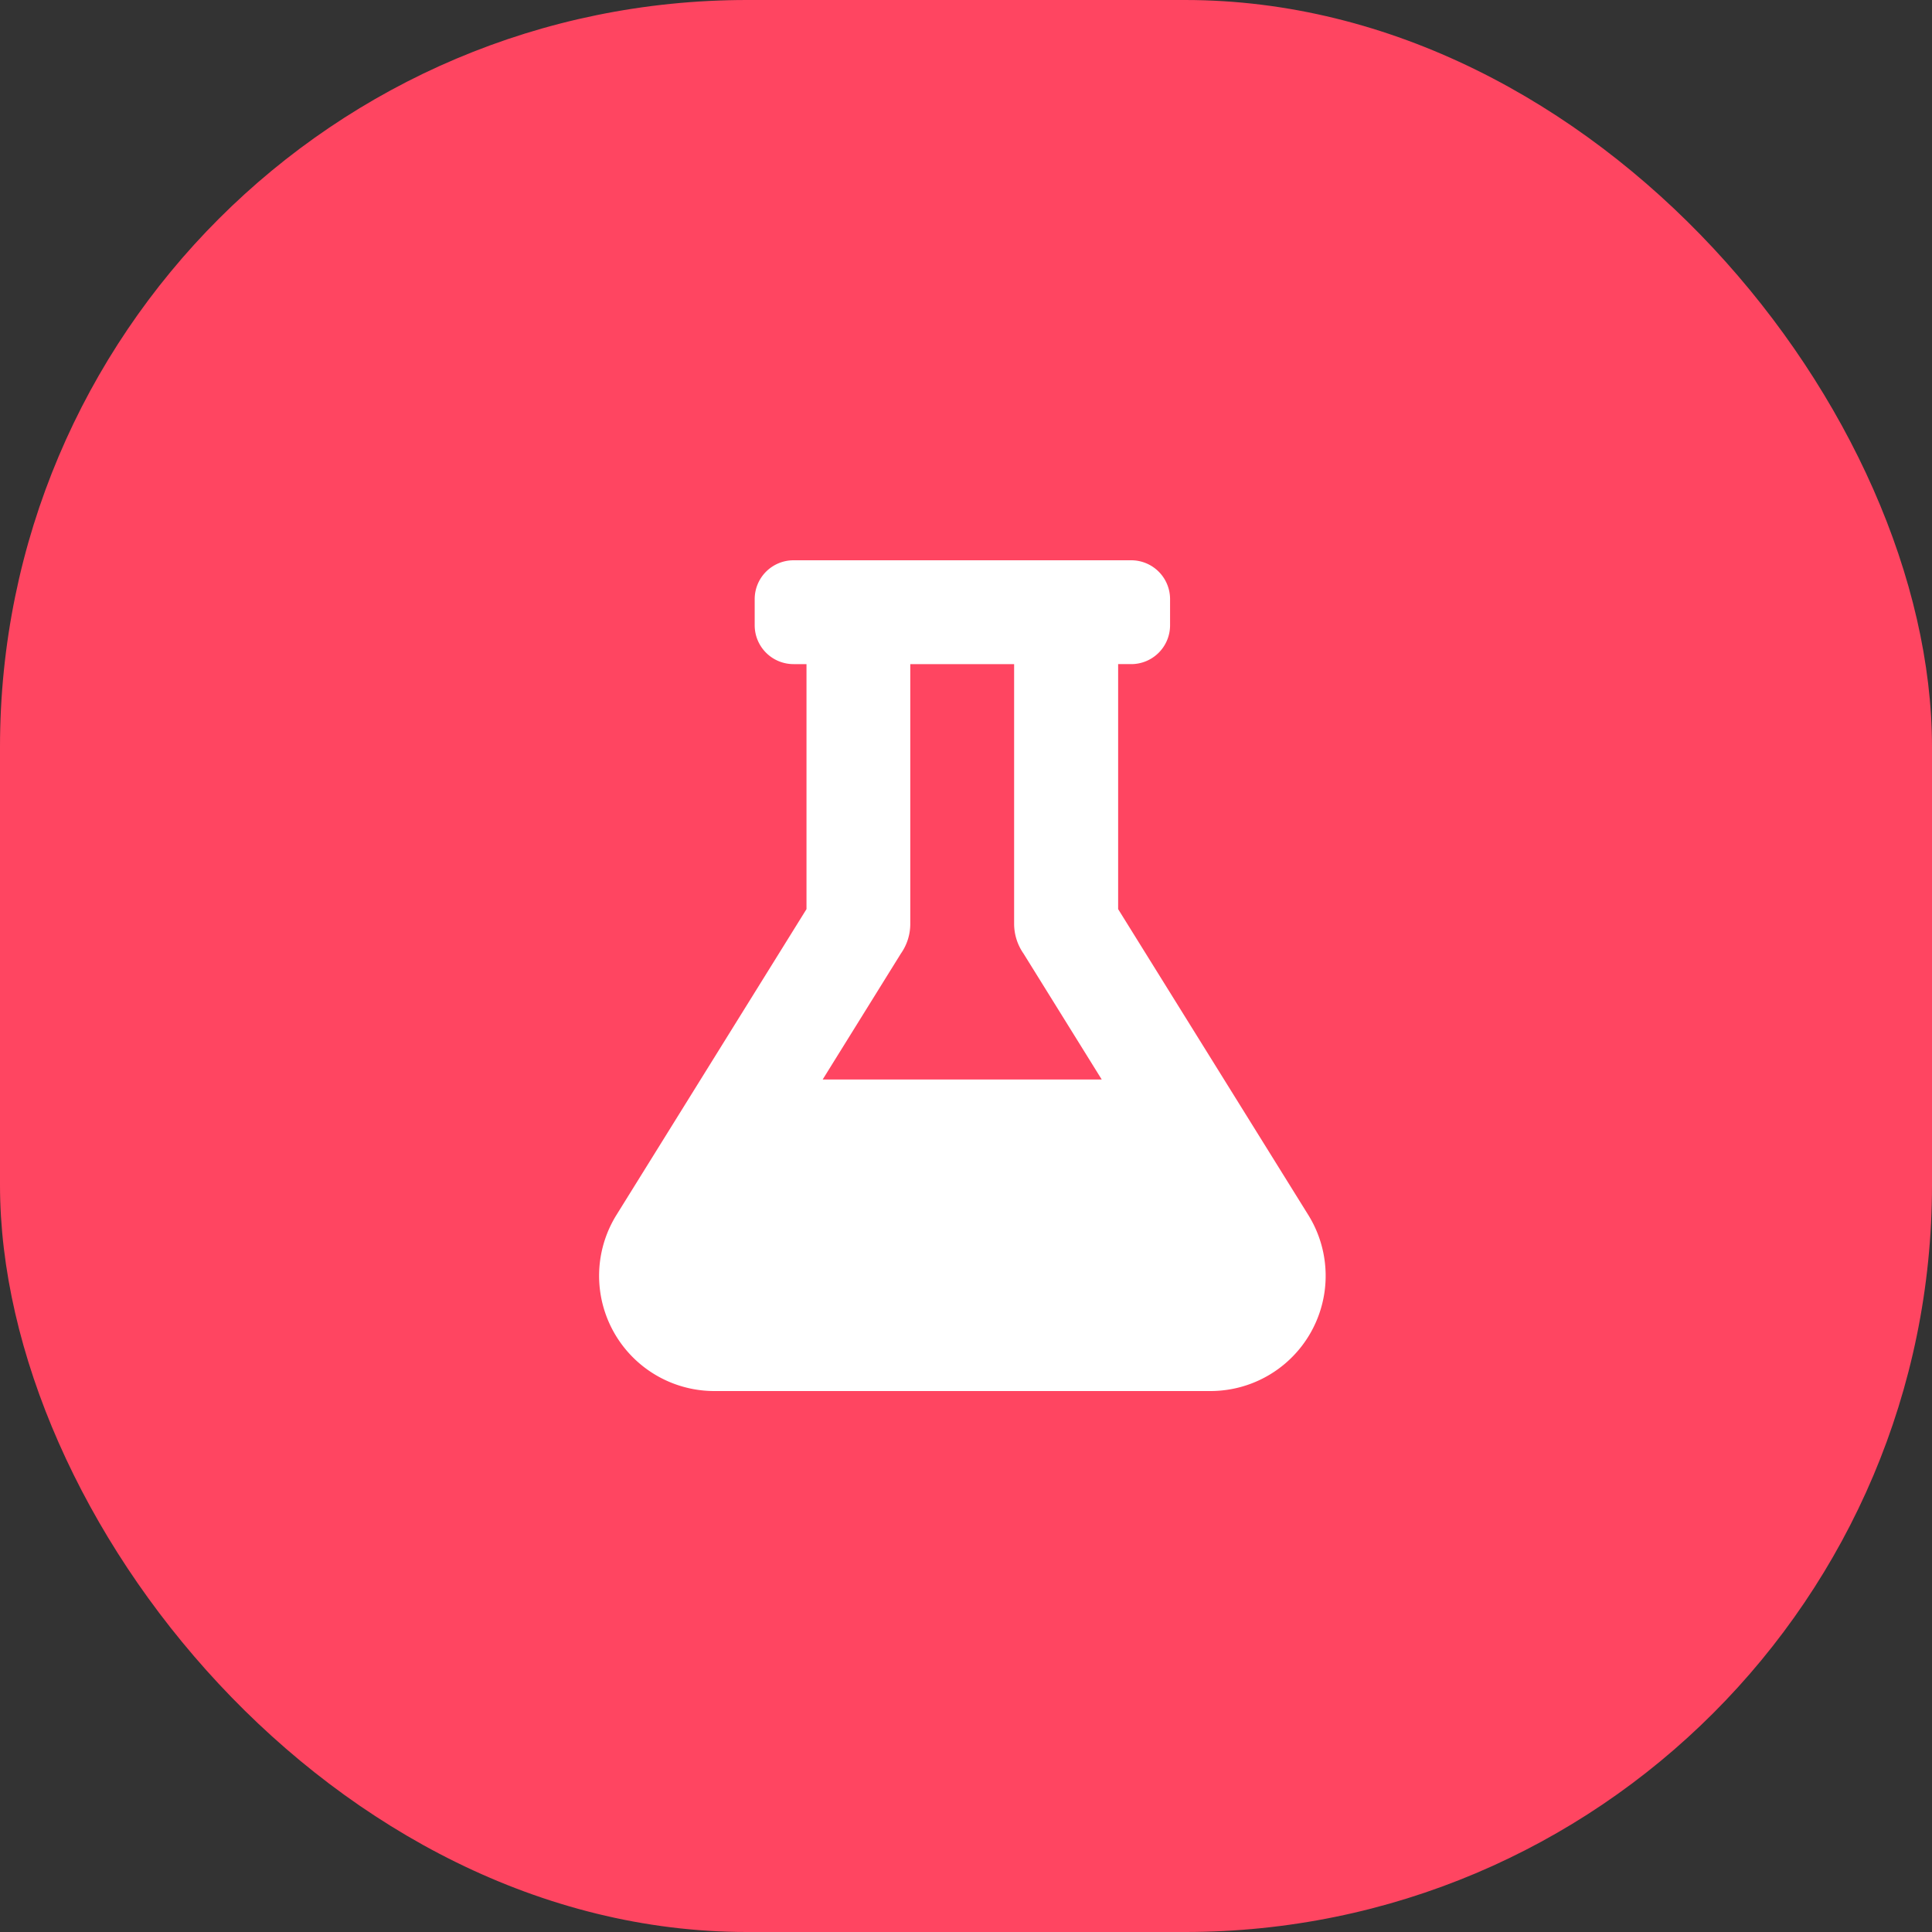 <svg xmlns="http://www.w3.org/2000/svg" width="75" height="75"><rect width="100%" height="100%" fill="#333333" stroke="none"/><g transform="translate(-464 -372)"><rect width="75" height="75" rx="29" transform="translate(464 372)" fill="#ff4561"/><path d="M514.788 419.166l-7.382-11.874v-9.511h.5a1.508 1.508 0 001.516-1.511v-1.008a1.508 1.508 0 00-1.512-1.512h-13.102a1.508 1.508 0 00-1.511 1.512v1.008a1.508 1.508 0 001.511 1.511h.5v9.511l-7.378 11.874a4.474 4.474 0 003.786 6.834h19.287a4.473 4.473 0 003.785-6.834zm-18.852-5.26l3.036-4.888a2 2 0 00.365-1.159v-10.078h4.031v10.078a2.027 2.027 0 00.365 1.159l3.036 4.888z" fill="#fff"/></g></svg>